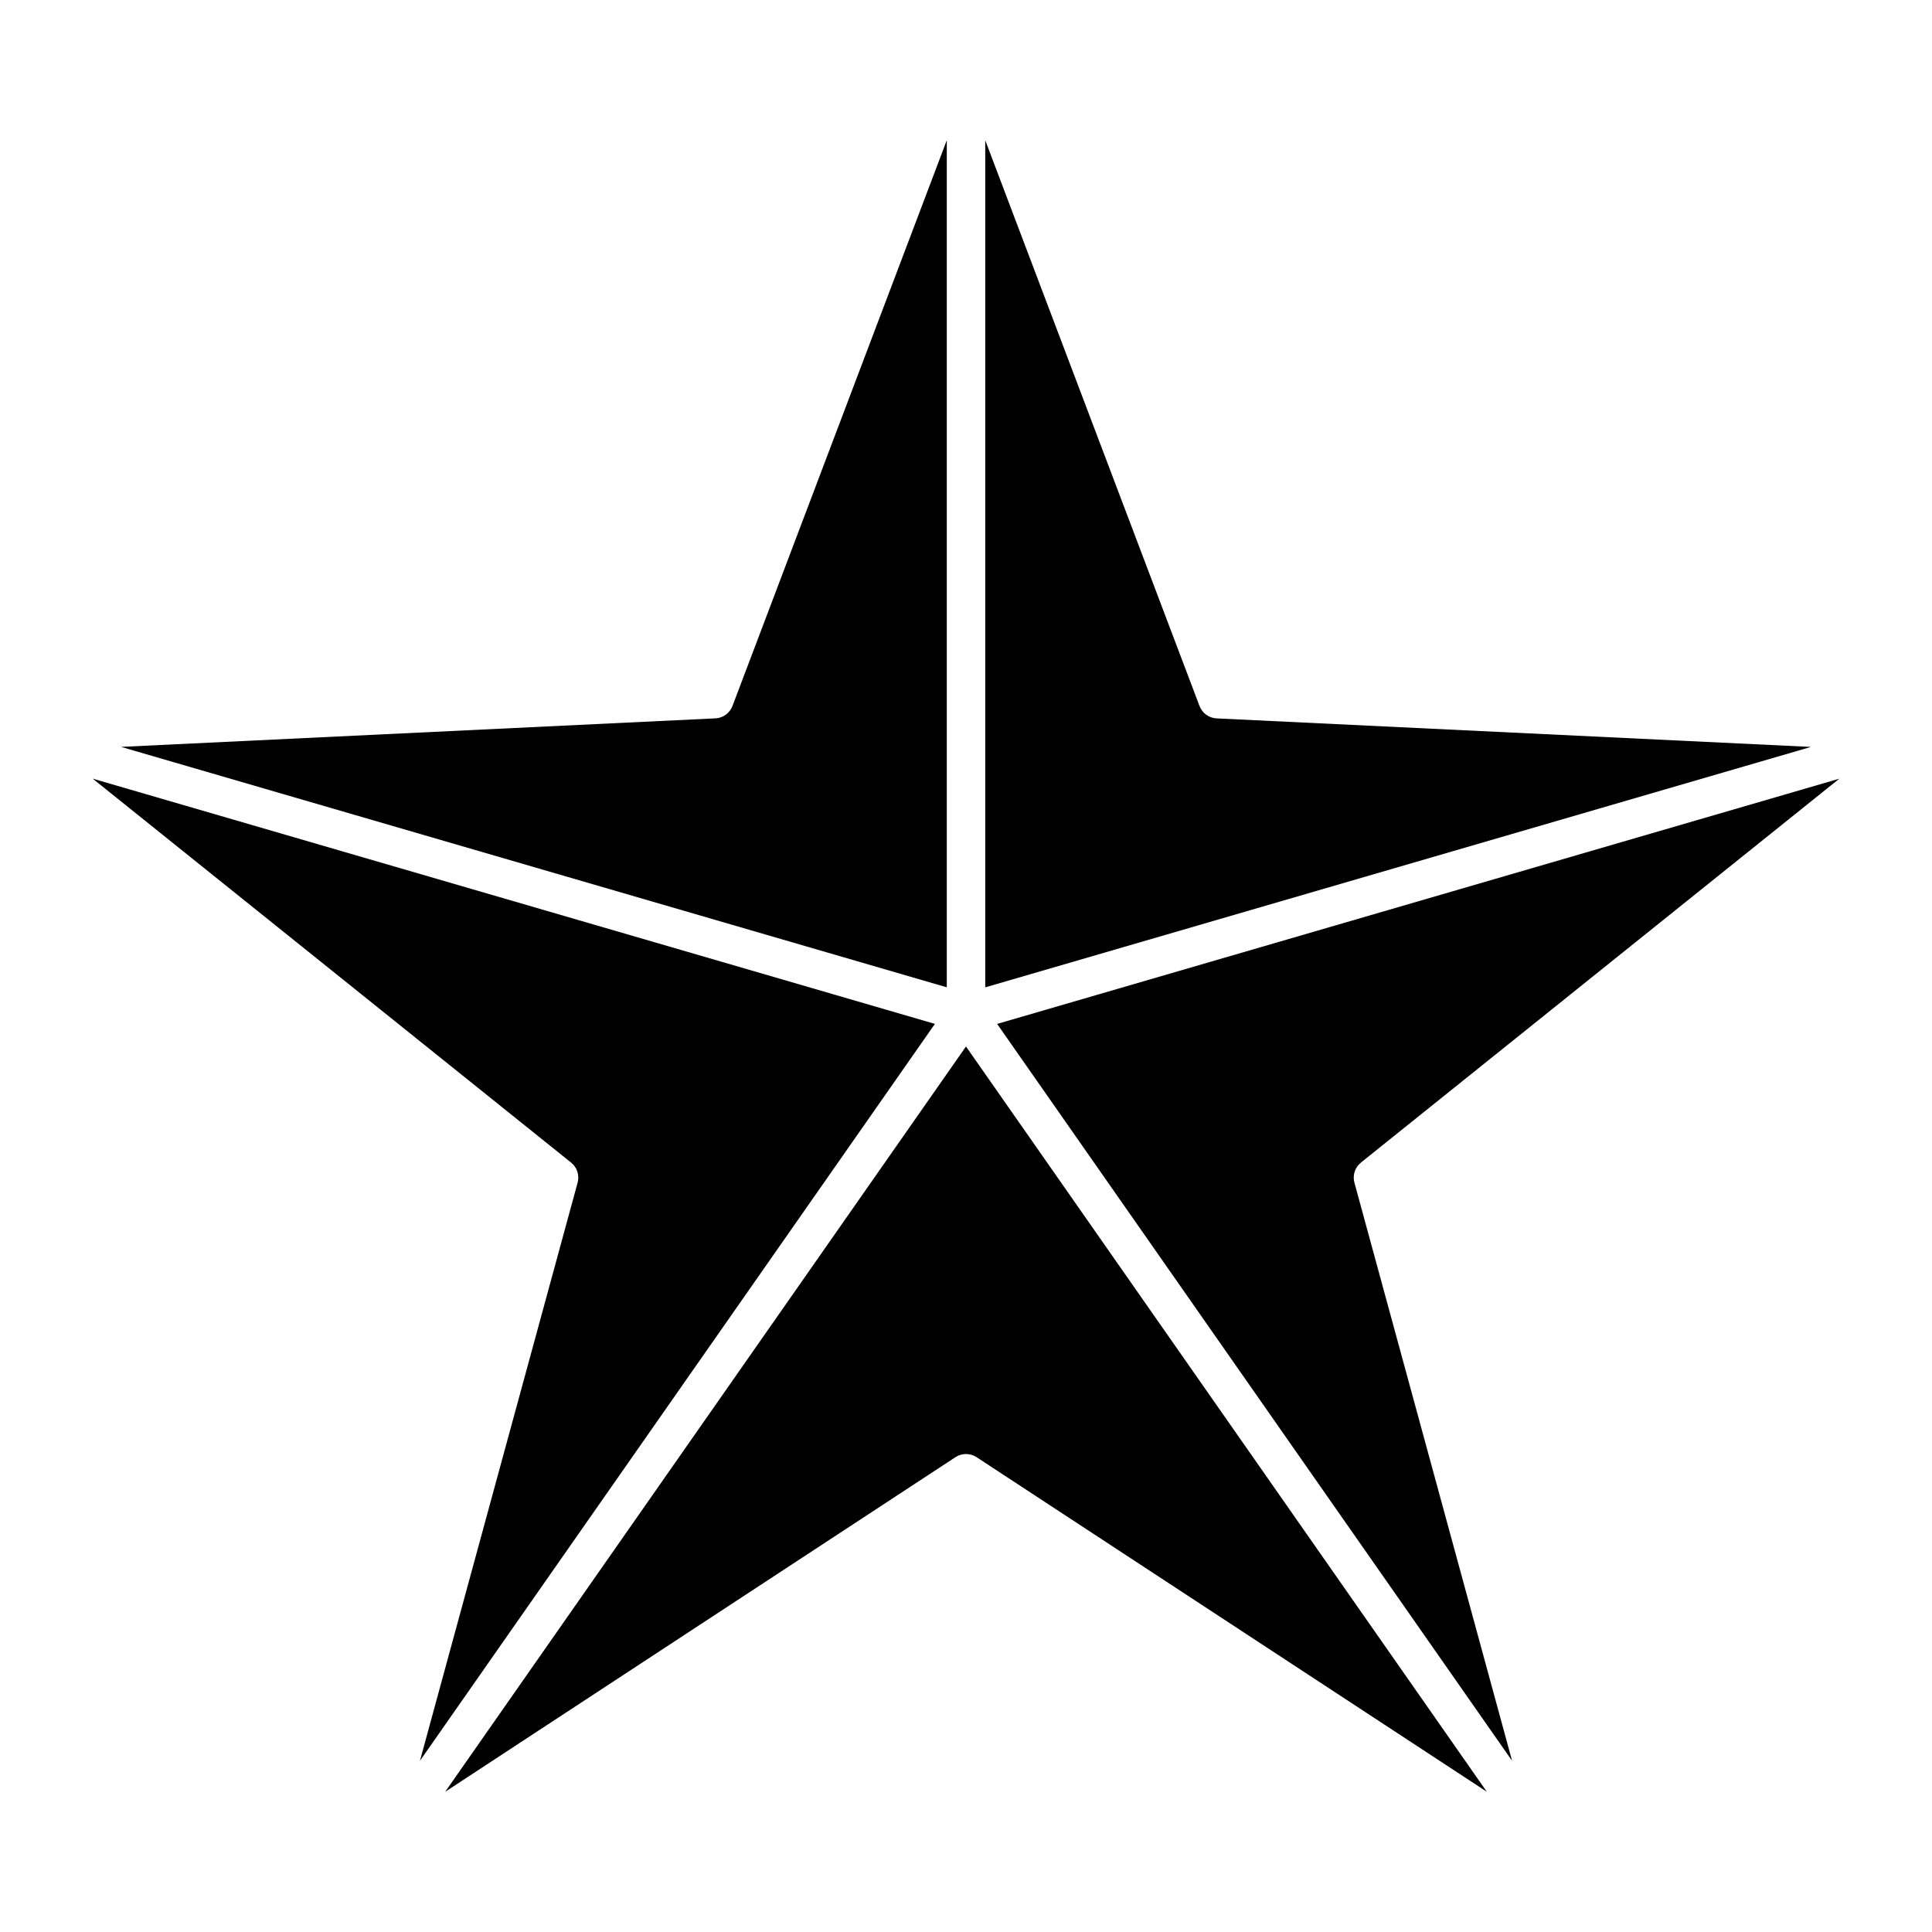 <?xml version="1.0" encoding="UTF-8"?>
<!-- Uploaded to: ICON Repo, www.iconrepo.com, Generator: ICON Repo Mixer Tools -->
<svg fill="#000000" width="800px" height="800px" version="1.1" viewBox="144 144 512 512" xmlns="http://www.w3.org/2000/svg">
 <g>
  <path d="m394.91 181.16-56.797 149.93c-0.719 1.898-2.492 3.188-4.516 3.281l-157.51 7.562 218.82 63.715z"/>
  <path d="m466.41 334.38c-2.031-0.094-3.805-1.383-4.523-3.281l-56.789-149.93v224.49l218.82-63.715z"/>
  <path d="m261.98 618.84 135.23-88.676c0.848-0.555 1.82-0.832 2.793-0.832s1.941 0.277 2.793 0.832l135.22 88.664-138.02-197.5z"/>
  <path d="m504.65 452.1 126.79-101.74-223.19 64.988 136.47 195.29-41.785-153.22c-0.535-1.957 0.145-4.043 1.719-5.309z"/>
  <path d="m391.76 415.34-223.2-64.992 126.79 101.75c1.582 1.27 2.258 3.352 1.727 5.309l-41.785 153.22z"/>
 </g>
</svg>